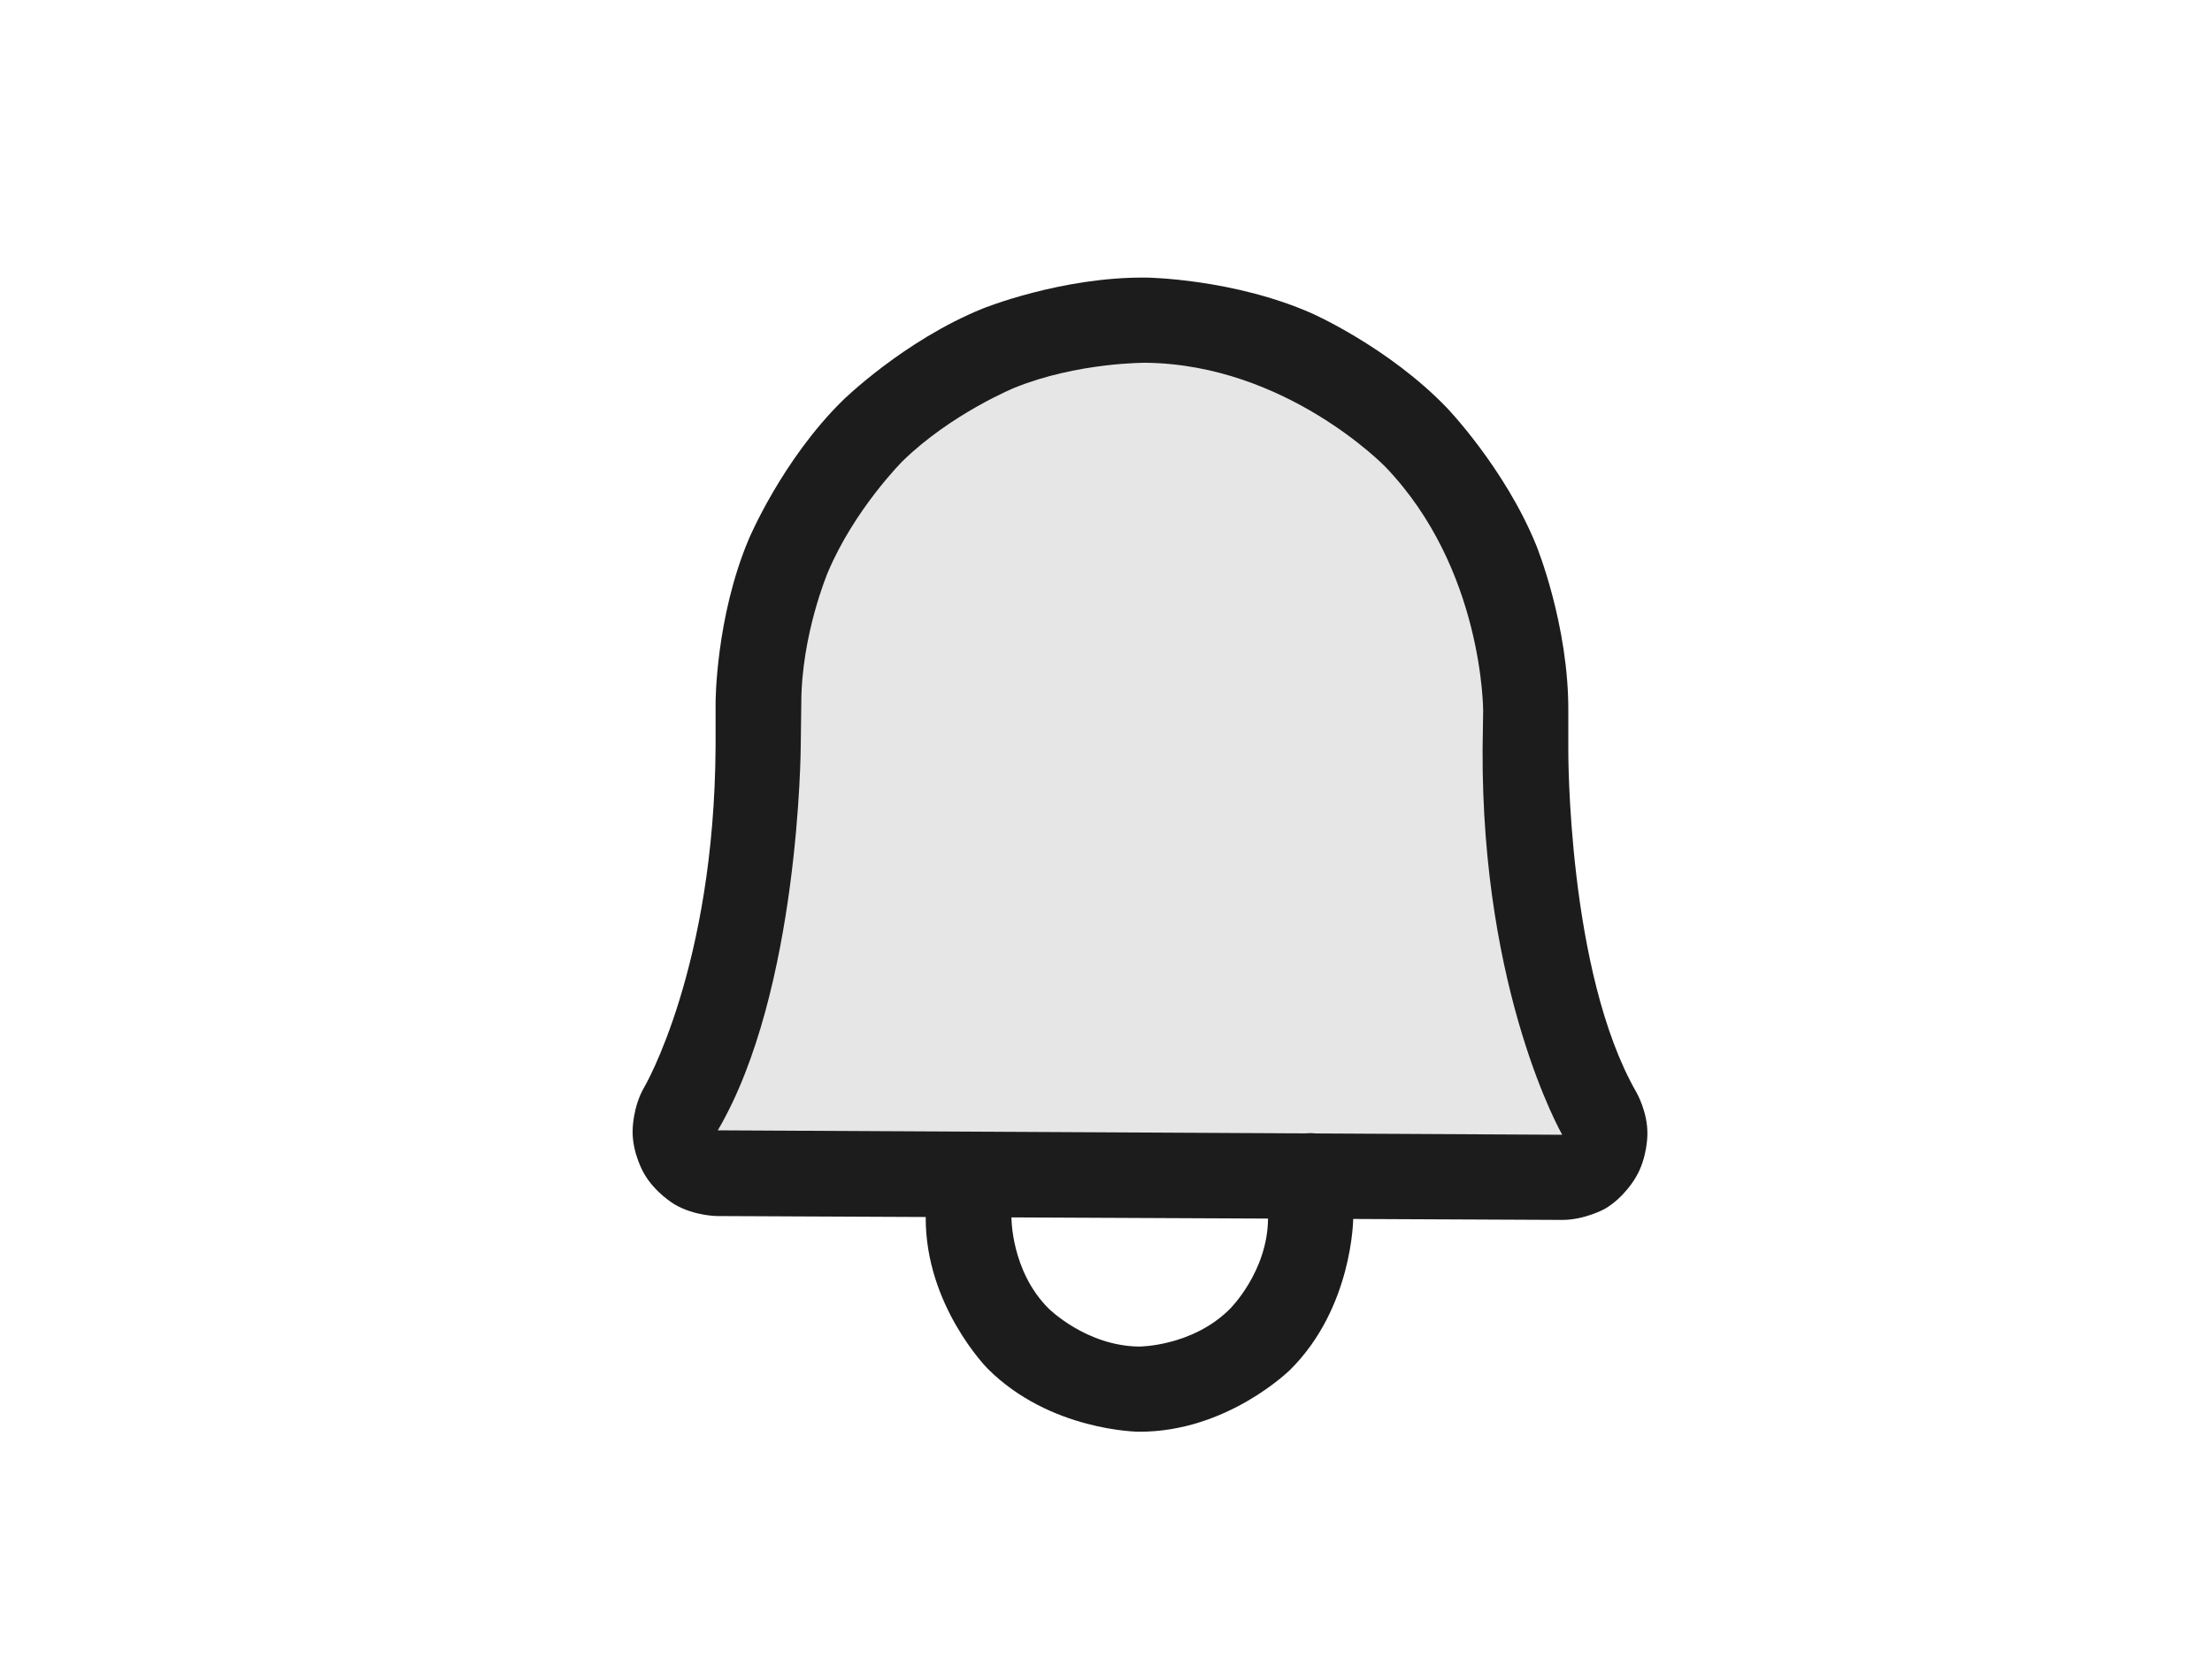 <svg width="4" height="3" viewBox="0 0 4 3" fill="none" xmlns="http://www.w3.org/2000/svg">
<path d="M1.371 1.272C1.372 1.18 1.39 1.089 1.426 1.005C1.461 0.92 1.513 0.843 1.578 0.779C1.644 0.715 1.721 0.664 1.806 0.63C1.891 0.595 1.982 0.578 2.073 0.579C2.456 0.584 2.761 0.903 2.759 1.287L2.759 1.355C2.757 1.701 2.829 1.903 2.892 2.013C2.899 2.025 2.902 2.038 2.902 2.052C2.902 2.065 2.899 2.079 2.892 2.09C2.885 2.102 2.875 2.112 2.863 2.119C2.852 2.125 2.838 2.129 2.825 2.129L1.298 2.122C1.284 2.122 1.271 2.118 1.259 2.111C1.248 2.104 1.238 2.094 1.231 2.083C1.225 2.071 1.221 2.057 1.221 2.044C1.221 2.03 1.225 2.017 1.232 2.005C1.296 1.896 1.369 1.695 1.371 1.349L1.371 1.272Z" fill="black" fill-opacity="0.1"/>
<path fill-rule="evenodd" clip-rule="evenodd" d="M1.294 1.349L1.294 1.271C1.294 1.271 1.294 1.117 1.354 0.975C1.354 0.975 1.414 0.832 1.524 0.724C1.524 0.724 1.634 0.616 1.777 0.558C1.777 0.558 1.92 0.5 2.074 0.502C2.074 0.502 2.231 0.504 2.373 0.567C2.373 0.567 2.511 0.628 2.616 0.737C2.616 0.737 2.721 0.846 2.778 0.986C2.778 0.986 2.837 1.13 2.836 1.287L2.836 1.356C2.836 1.356 2.834 1.757 2.959 1.975C2.959 1.975 2.98 2.011 2.979 2.052C2.979 2.052 2.979 2.094 2.958 2.129C2.958 2.129 2.938 2.165 2.902 2.186C2.902 2.186 2.866 2.206 2.825 2.206L1.297 2.199C1.297 2.199 1.256 2.199 1.22 2.178C1.22 2.178 1.184 2.157 1.164 2.121C1.164 2.121 1.143 2.085 1.144 2.044C1.144 2.044 1.144 2.002 1.165 1.966C1.165 1.966 1.292 1.75 1.294 1.349ZM1.448 1.349C1.448 1.349 1.446 1.792 1.298 2.044L2.825 2.052C2.825 2.052 2.679 1.798 2.681 1.355L2.682 1.286C2.682 1.286 2.683 1.029 2.505 0.844C2.505 0.844 2.326 0.659 2.072 0.656C2.072 0.656 1.949 0.655 1.835 0.701C1.835 0.701 1.72 0.748 1.632 0.834C1.632 0.834 1.545 0.921 1.497 1.035C1.497 1.035 1.449 1.148 1.449 1.272L1.448 1.349Z" fill="#1C1C1C"/>
<path d="M2.447 2.204L2.448 2.127C2.448 2.084 2.413 2.05 2.371 2.049C2.328 2.049 2.293 2.084 2.293 2.126L2.293 2.204C2.292 2.3 2.224 2.367 2.224 2.367C2.156 2.435 2.06 2.435 2.06 2.435C1.964 2.434 1.896 2.366 1.896 2.366C1.828 2.298 1.829 2.201 1.829 2.201L1.829 2.124C1.829 2.081 1.795 2.047 1.752 2.047C1.709 2.046 1.675 2.081 1.674 2.123L1.674 2.201C1.673 2.361 1.786 2.475 1.786 2.475C1.899 2.588 2.059 2.589 2.059 2.589C2.219 2.59 2.333 2.477 2.333 2.477C2.446 2.365 2.447 2.204 2.447 2.204Z" fill="#1C1C1C"/>
</svg>
